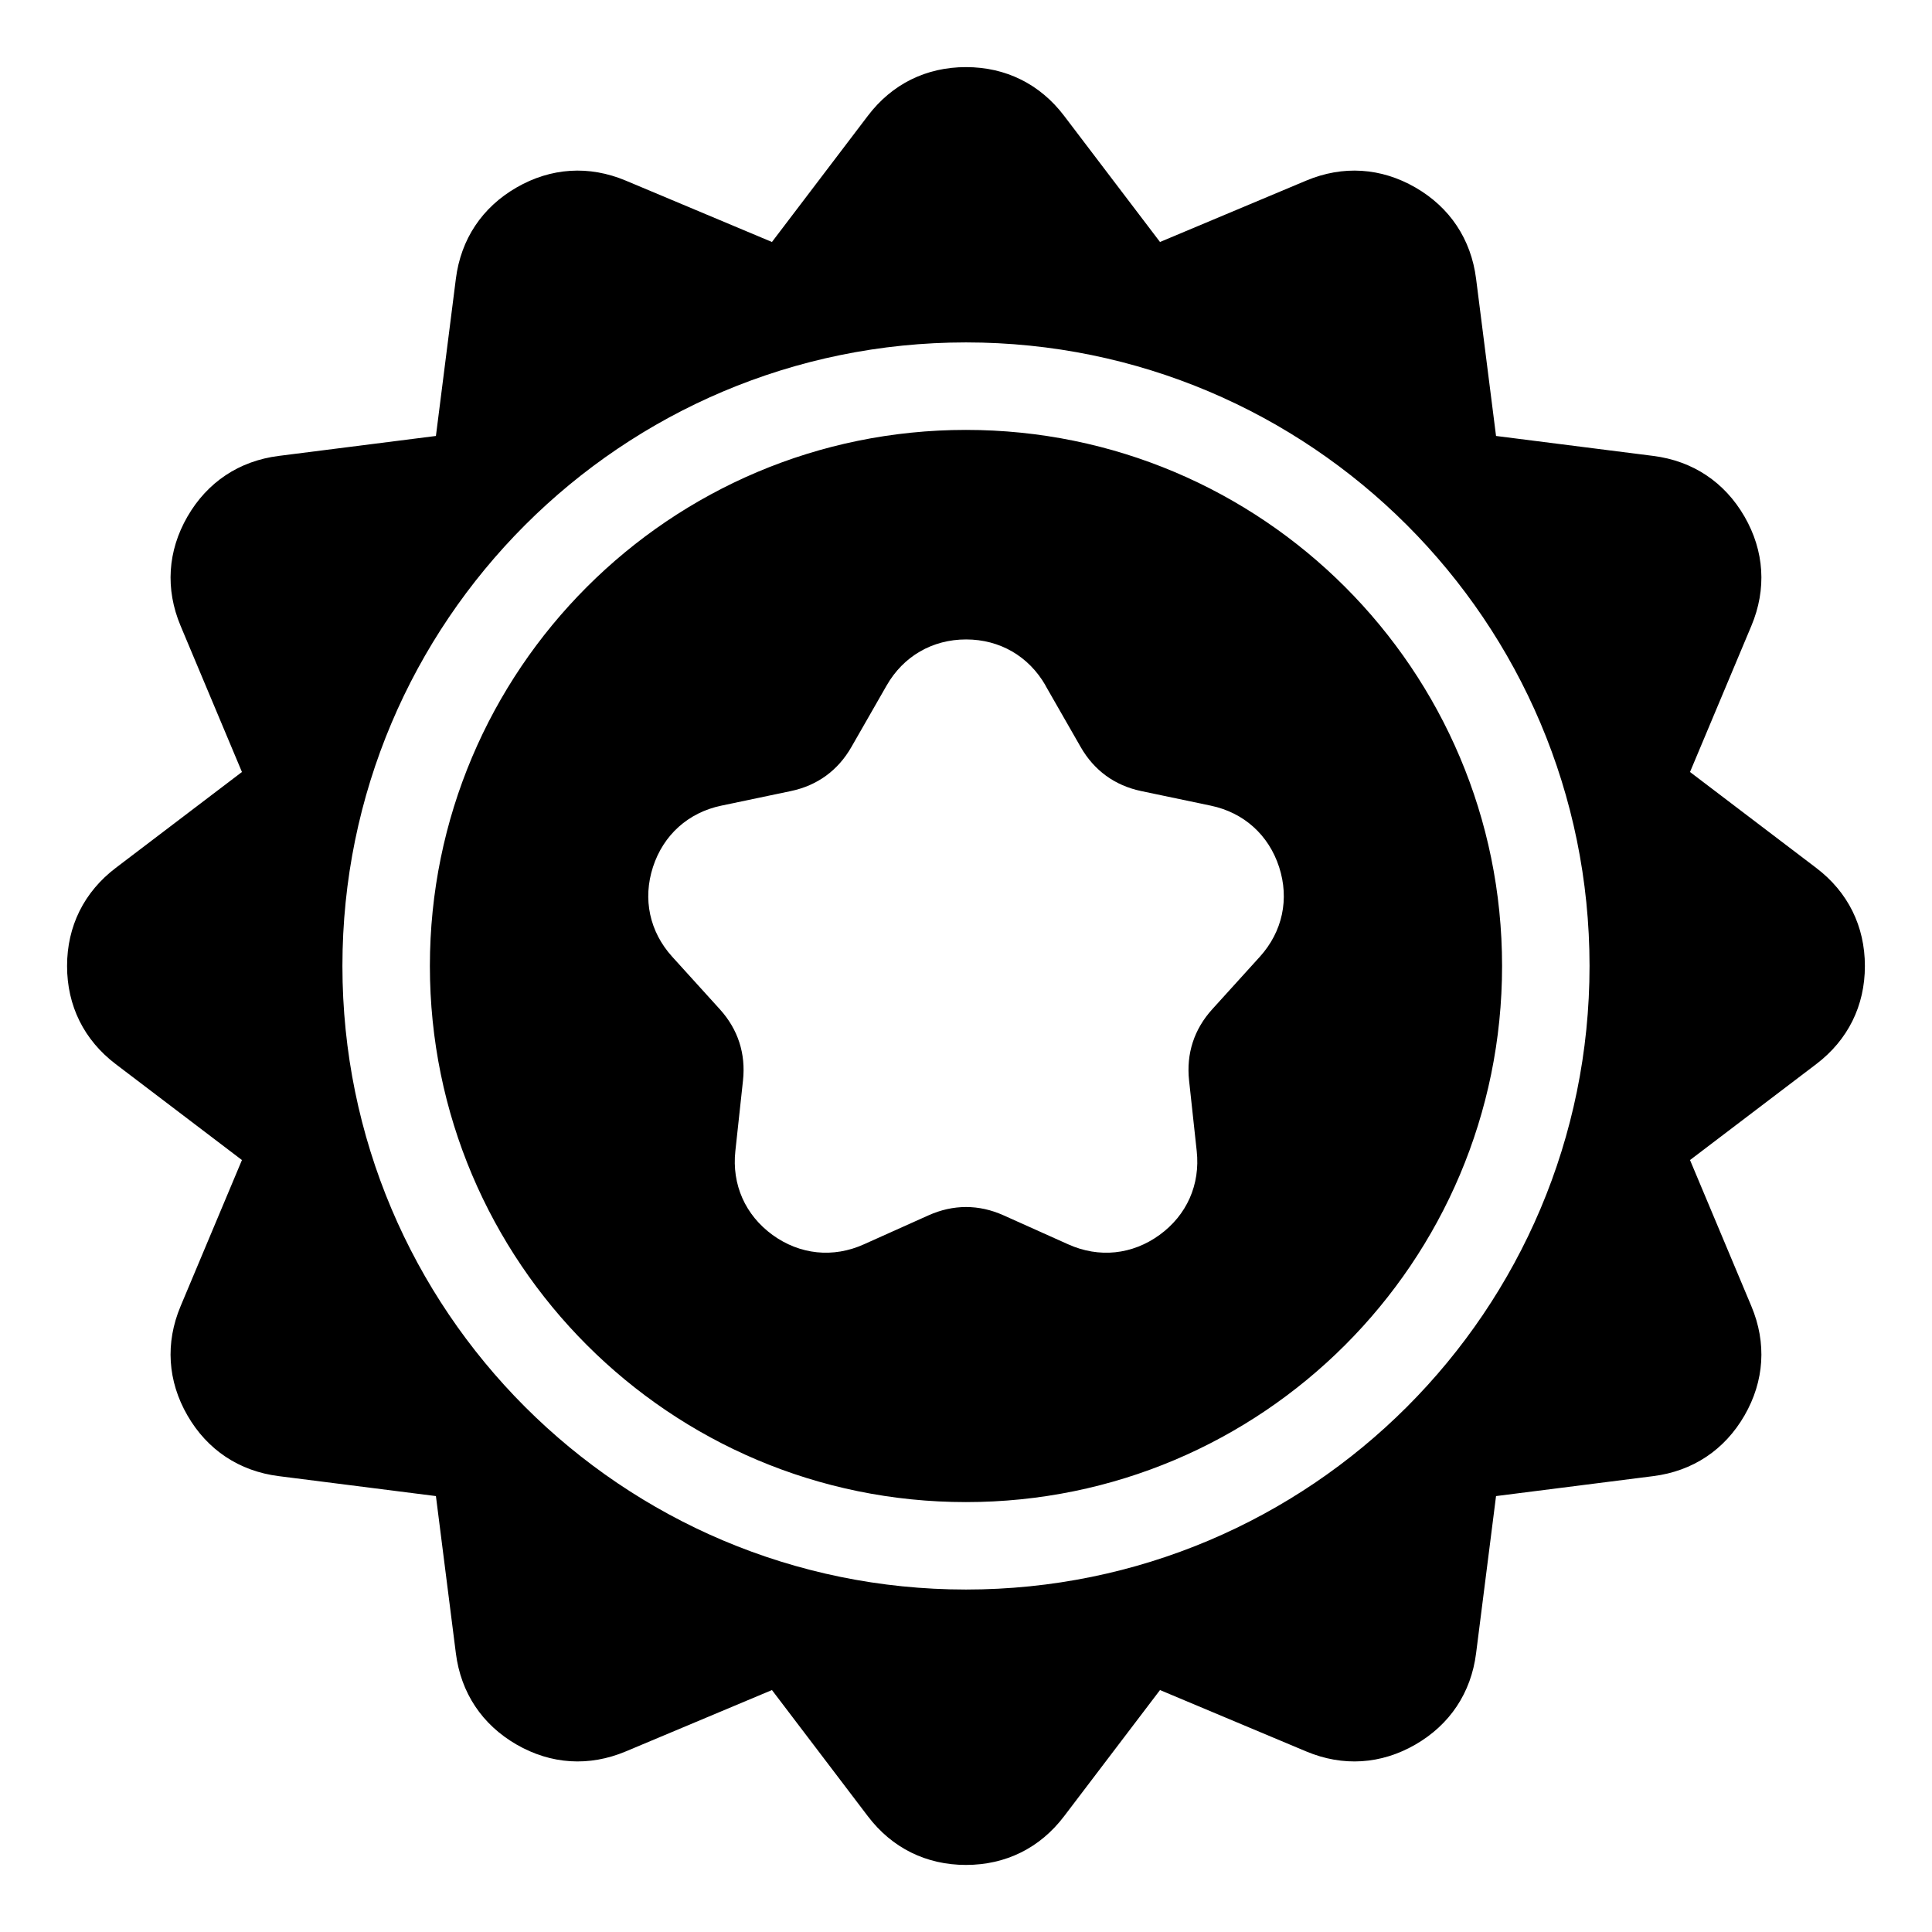 <?xml version="1.0" encoding="UTF-8"?>
<!-- Uploaded to: ICON Repo, www.svgrepo.com, Generator: ICON Repo Mixer Tools -->
<svg fill="#000000" width="800px" height="800px" version="1.1" viewBox="144 144 512 512" xmlns="http://www.w3.org/2000/svg">
 <path d="m425.99 174.68 25.422 33.449 38.738-16.262c9.719-4.082 19.832-3.445 28.961 1.828 9.129 5.273 14.738 13.707 16.066 24.168l5.289 41.672 41.672 5.289c10.461 1.328 18.895 6.938 24.168 16.066 5.273 9.129 5.91 19.242 1.828 28.961l-16.262 38.738 33.449 25.422c8.402 6.379 12.895 15.445 12.895 25.996 0 10.551-4.504 19.617-12.895 25.996l-33.449 25.422 16.262 38.738c4.082 9.719 3.445 19.832-1.828 28.961-5.273 9.129-13.707 14.738-24.168 16.066l-41.672 5.289-5.289 41.672c-1.328 10.461-6.938 18.895-16.066 24.168-9.129 5.273-19.242 5.91-28.961 1.828l-38.738-16.262-25.422 33.449c-6.379 8.402-15.445 12.895-25.996 12.895-10.551 0-19.617-4.504-25.996-12.895l-25.422-33.449-38.738 16.262c-9.719 4.082-19.832 3.445-28.961-1.828-9.129-5.273-14.738-13.707-16.066-24.168l-5.289-41.672-41.672-5.289c-10.461-1.328-18.895-6.938-24.168-16.066-5.273-9.129-5.91-19.242-1.828-28.961l16.262-38.738-33.449-25.422c-8.402-6.379-12.895-15.445-12.895-25.996 0-10.551 4.504-19.617 12.895-25.996l33.449-25.422-16.262-38.738c-4.082-9.719-3.445-19.832 1.828-28.961 5.273-9.129 13.707-14.738 24.168-16.066l41.672-5.289 5.289-41.672c1.328-10.461 6.938-18.895 16.066-24.168 9.129-5.273 19.242-5.91 28.961-1.828l38.738 16.262 25.422-33.449c6.379-8.402 15.445-12.895 25.996-12.895 10.551 0 19.617 4.504 25.996 12.895zm-25.996 83.25c78.461 0 142.07 63.602 142.07 142.07 0 78.461-63.602 142.07-142.07 142.07-78.461 0-142.07-63.602-142.07-142.07 0-78.461 63.602-142.07 142.07-142.07zm21.055 67.727 9.34 16.309c3.566 6.227 9.055 10.219 16.082 11.684l18.395 3.856c8.75 1.828 15.34 7.754 18.105 16.246 2.766 8.496 0.906 17.156-5.094 23.789l-12.621 13.922c-4.82 5.32-6.906 11.758-6.137 18.895l2.023 18.68c0.969 8.887-2.629 16.988-9.855 22.234-7.227 5.246-16.035 6.168-24.199 2.492l-17.141-7.691c-6.543-2.934-13.316-2.934-19.875 0l-17.141 7.691c-8.148 3.672-16.957 2.75-24.199-2.492-7.227-5.262-10.82-13.348-9.855-22.234l2.023-18.68c0.77-7.133-1.316-13.574-6.137-18.895l-12.621-13.922c-6-6.621-7.859-15.281-5.094-23.789 2.766-8.496 9.355-14.418 18.105-16.246l18.395-3.856c7.027-1.465 12.516-5.457 16.082-11.684l9.34-16.309c4.445-7.754 12.121-12.199 21.055-12.199 8.934 0 16.594 4.445 21.055 12.199zm-21.055-90.914c91.262 0 165.25 73.984 165.25 165.25s-73.984 165.25-165.25 165.25c-91.262 0-165.25-73.984-165.25-165.25s73.984-165.25 165.25-165.25z" fill-rule="evenodd"/>
</svg>